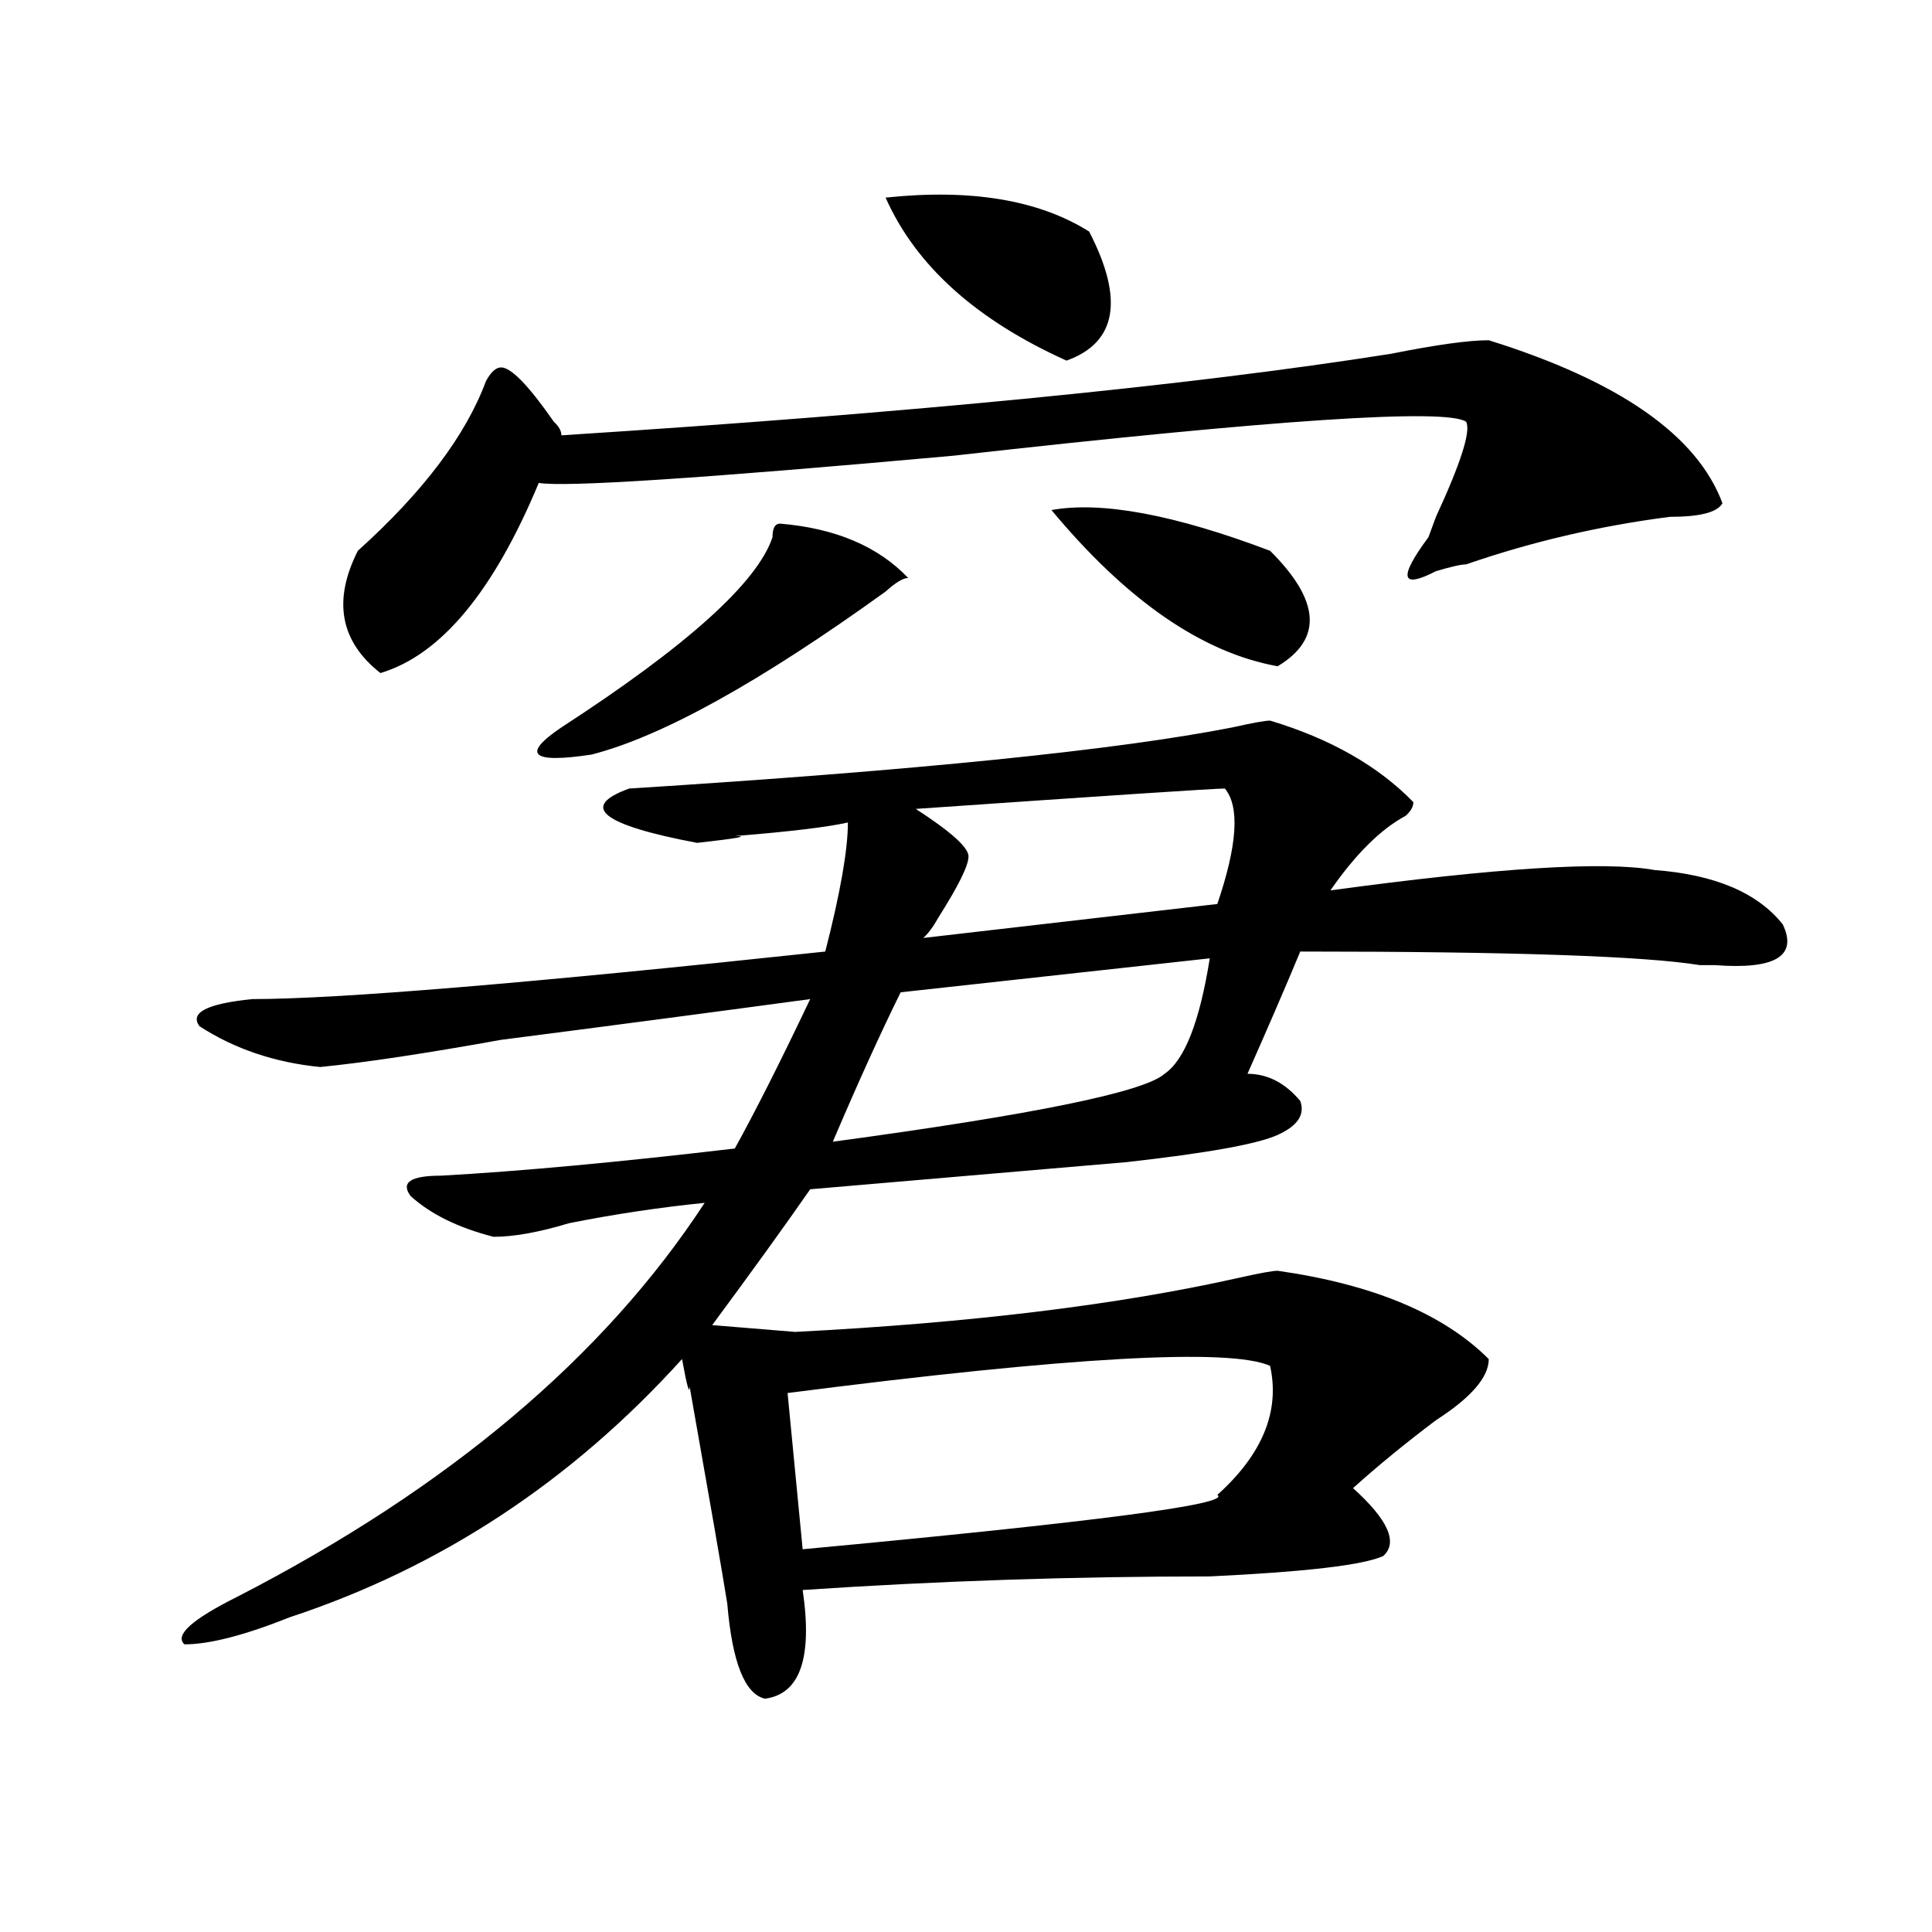 <?xml version="1.0" encoding="utf-8"?>
<!-- Generator: Adobe Illustrator 16.0.0, SVG Export Plug-In . SVG Version: 6.00 Build 0)  -->
<!DOCTYPE svg PUBLIC "-//W3C//DTD SVG 1.1//EN" "http://www.w3.org/Graphics/SVG/1.1/DTD/svg11.dtd">
<svg version="1.1" id="图层_1" xmlns="http://www.w3.org/2000/svg" xmlns:xlink="http://www.w3.org/1999/xlink" x="0px" y="0px"
	 width="1000px" height="1000px" viewBox="0 0 1000 1000" enable-background="new 0 0 1000 1000" xml:space="preserve">
<path d="M657.398,372.984c31.219,9.394,55.913,23.456,74.145,42.188c0,2.362-1.342,4.724-3.902,7.031
	c-13.049,7.031-26.036,19.94-39.023,38.672c85.852-11.7,141.765-15.216,167.801-10.547c31.219,2.362,53.291,11.755,66.34,28.125
	c7.805,16.425-3.902,23.456-35.121,21.094c-2.622,0-5.244,0-7.805,0c-28.658-4.669-97.559-7.031-206.824-7.031
	c-7.805,18.786-16.951,39.88-27.316,63.281c10.365,0,19.512,4.724,27.316,14.063c2.561,7.031-1.342,12.909-11.707,17.578
	c-10.427,4.724-36.463,9.394-78.047,14.063c-54.633,4.724-109.266,9.394-163.898,14.063c-13.049,18.786-29.938,42.188-50.73,70.313
	l42.926,3.516c91.034-4.669,167.801-14.063,230.238-28.125c10.365-2.308,16.89-3.516,19.512-3.516
	c49.389,7.031,85.852,22.302,109.266,45.703c0,9.394-9.146,19.94-27.316,31.641c-15.609,11.755-29.938,23.456-42.926,35.156
	c18.17,16.425,23.414,28.125,15.609,35.156c-10.427,4.724-40.365,8.185-89.754,10.547c-70.242,0-140.484,2.307-210.727,7.031
	c5.183,35.156-1.342,53.888-19.512,56.25c-10.427-2.362-16.951-18.787-19.512-49.219c-2.622-16.425-9.146-53.888-19.512-112.5
	c0,4.724-1.342,0-3.902-14.063c-57.255,63.281-124.875,107.831-202.922,133.594c-23.414,9.338-41.646,14.063-54.633,14.063
	c-5.244-4.725,3.902-12.909,27.316-24.609c109.266-56.25,189.873-124.2,241.945-203.906c-23.414,2.362-46.828,5.878-70.242,10.547
	c-15.609,4.724-28.658,7.031-39.023,7.031c-18.231-4.669-32.561-11.7-42.926-21.094c-5.244-7.031,0-10.547,15.609-10.547
	c41.584-2.308,92.314-7.031,152.191-14.063c10.365-18.731,23.414-44.495,39.023-77.344c-52.072,7.031-105.363,14.063-159.996,21.094
	c-39.023,7.031-70.242,11.755-93.656,14.063c-23.414-2.308-44.268-9.339-62.438-21.094c-5.244-7.031,3.902-11.7,27.316-14.063
	c44.206,0,143.045-8.185,296.578-24.609c7.805-30.433,11.707-52.734,11.707-66.797c-10.427,2.362-29.938,4.724-58.535,7.031
	c7.805,0,1.28,1.208-19.512,3.516c-49.45-9.339-61.157-18.731-35.121-28.125c148.289-9.339,252.311-19.886,312.188-31.641
	C648.252,374.192,654.776,372.984,657.398,372.984z M770.566,176.109c67.62,21.094,107.924,49.219,120.973,84.375
	c-2.622,4.724-11.707,7.031-27.316,7.031c-36.463,4.724-71.584,12.909-105.363,24.609c-2.622,0-7.805,1.208-15.609,3.516
	c-18.231,9.394-19.512,3.516-3.902-17.578l3.902-10.547c12.987-28.125,18.17-44.495,15.609-49.219
	c-10.427-7.031-98.9-1.153-265.359,17.578C363.381,247.63,291.858,252.3,278.871,249.938c-23.414,56.25-50.73,89.099-81.949,98.438
	c-20.854-16.37-24.756-37.464-11.707-63.281c33.779-30.433,55.913-59.766,66.34-87.891c2.561-4.669,5.183-7.031,7.805-7.031
	c5.183,0,14.268,9.394,27.316,28.125c2.561,2.362,3.902,4.724,3.902,7.031c182.068-11.7,325.175-25.763,429.258-42.188
	C743.25,178.472,760.14,176.109,770.566,176.109z M403.746,271.031c28.597,2.362,50.73,11.755,66.34,28.125
	c-2.622,0-6.524,2.362-11.707,7.031c-65.06,46.911-115.79,75.036-152.191,84.375c-15.609,2.362-24.756,2.362-27.316,0
	c-2.622-2.308,1.28-7.031,11.707-14.063c64.998-42.188,101.461-74.981,109.266-98.438
	C399.844,273.394,401.124,271.031,403.746,271.031z M657.398,706.969c-20.854-9.339-104.083-4.669-249.75,14.063l7.805,80.859
	c150.85-14.063,222.434-23.401,214.629-28.125C653.496,752.672,662.581,730.425,657.398,706.969z M626.18,496.031l-159.996,17.578
	c-10.427,21.094-22.134,46.911-35.121,77.344c104.021-14.063,161.276-25.763,171.703-35.156
	C613.131,548.766,620.936,528.88,626.18,496.031z M458.379,102.281c44.206-4.669,79.327,1.208,105.363,17.578
	c18.17,35.156,14.268,57.458-11.707,66.797C505.207,165.563,473.988,137.438,458.379,102.281z M633.984,408.141
	c-5.244,0-58.535,3.516-159.996,10.547c18.17,11.755,27.316,19.94,27.316,24.609c0,4.724-5.244,15.271-15.609,31.641
	c-2.622,4.724-5.244,8.239-7.805,10.547l152.191-17.578C640.447,437.474,641.789,417.534,633.984,408.141z M544.23,264
	c25.975-4.669,63.718,2.362,113.168,21.094c25.975,25.817,27.316,45.703,3.902,59.766C622.277,337.828,583.254,310.911,544.23,264z"
	/>
</svg>
